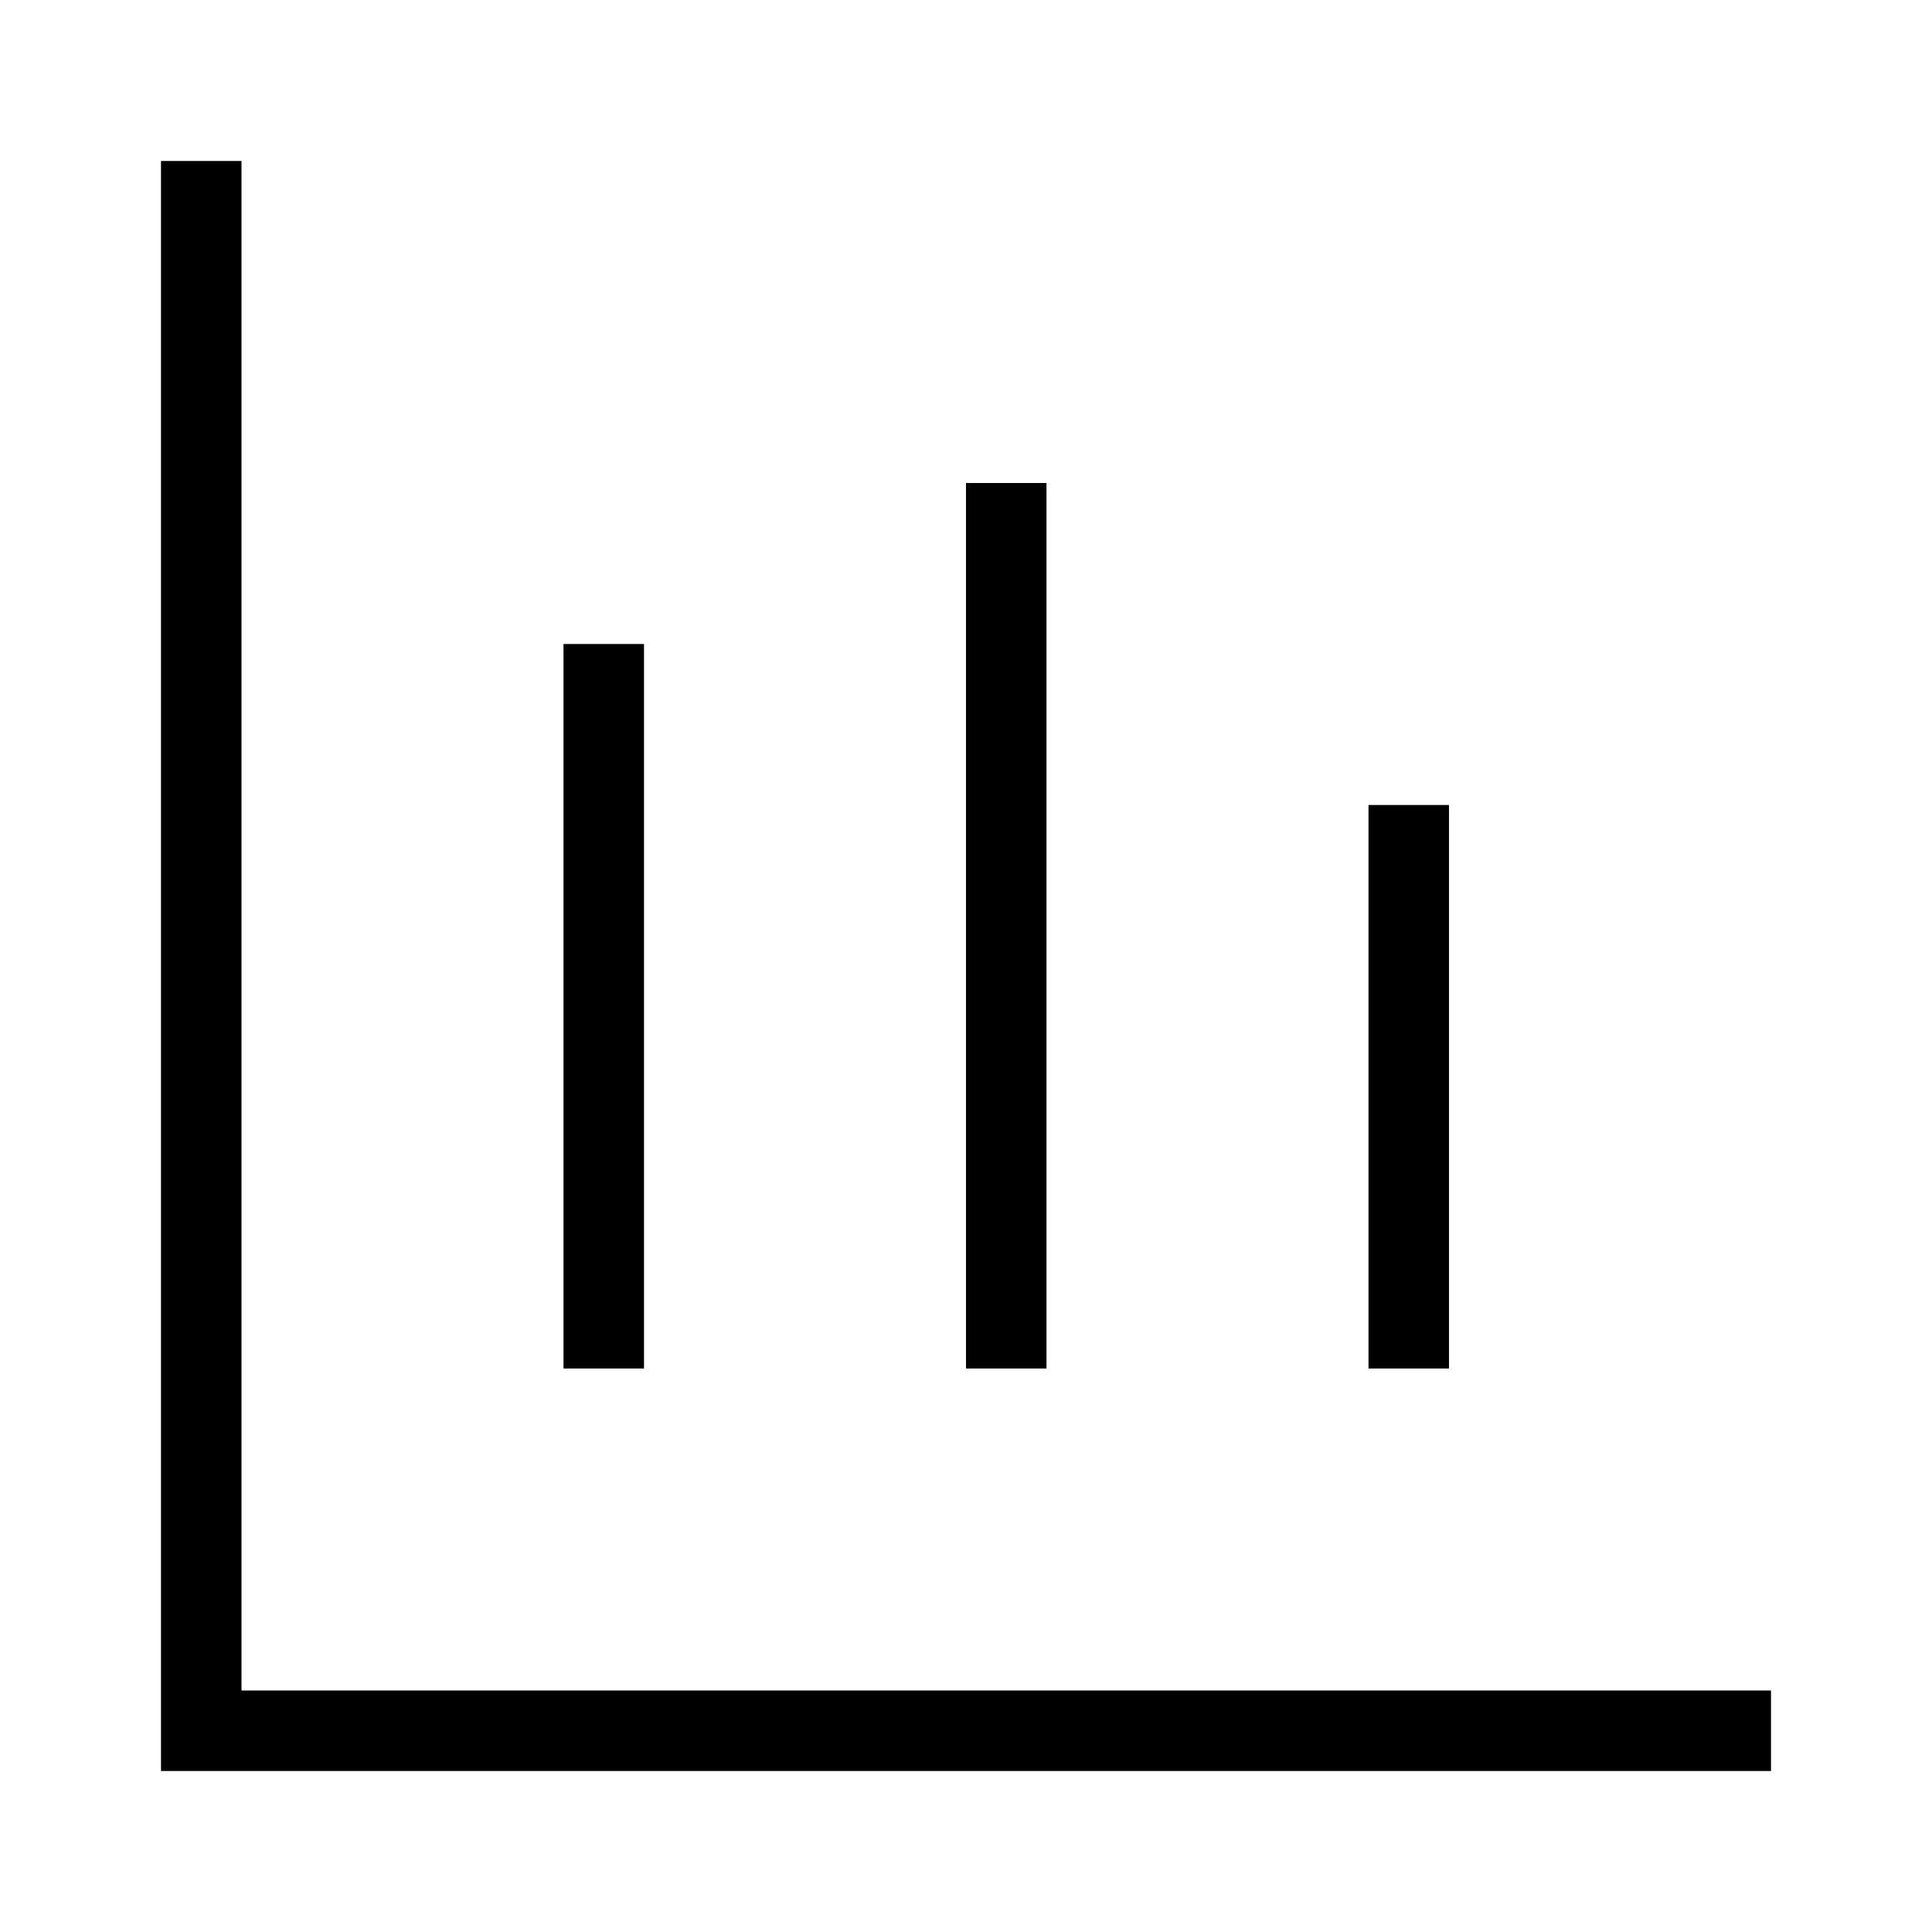 <svg id="Icon" xmlns="http://www.w3.org/2000/svg" width="36" height="36" viewBox="0 0 24 24">

<g>
	<polygon points="3,21 3,2 2,2 2,22 22,22 22,21 	"></polygon>
	<rect x="7" y="8" width="1" height="9"></rect>
	<rect x="12" y="6" width="1" height="11"></rect>
	<rect x="17" y="10" width="1" height="7"></rect>
</g>
</svg>